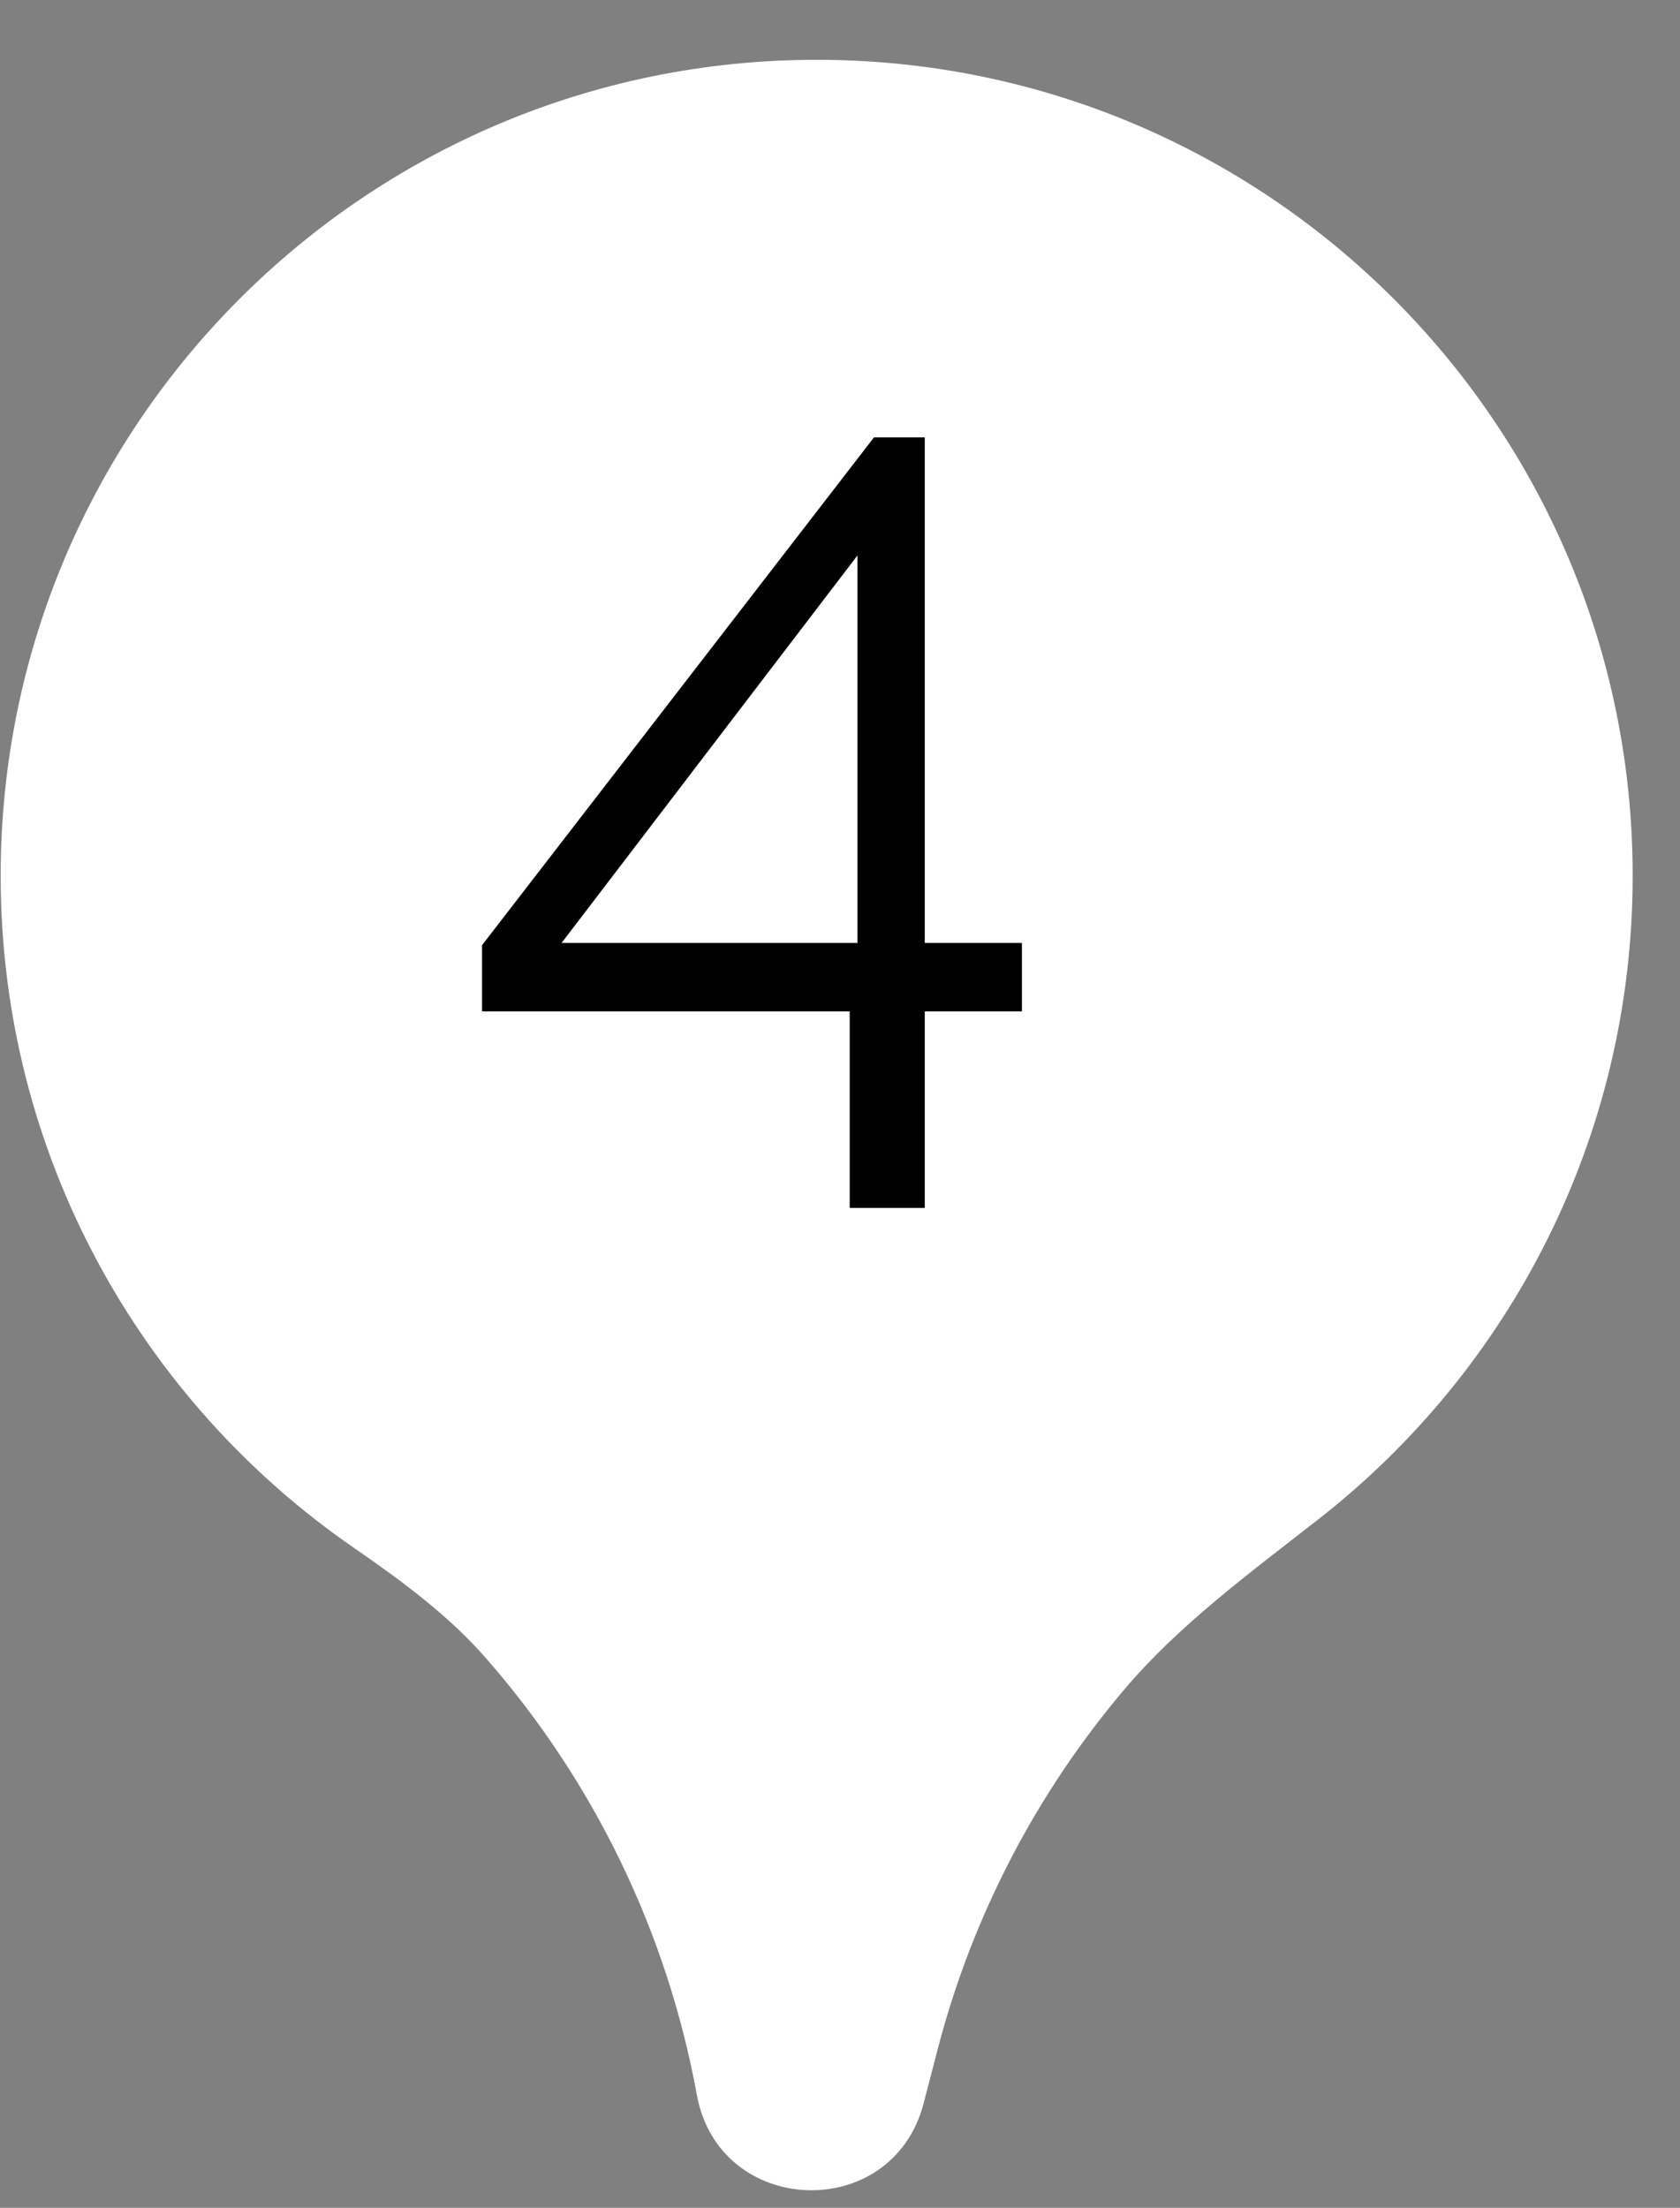 <?xml version="1.0" encoding="UTF-8"?> <svg xmlns="http://www.w3.org/2000/svg" width="35" height="46" viewBox="0 0 35 46" fill="none"><rect x="0" y="0" width="35" height="46" fill="#808080" stroke="none"/> <path fill-rule="evenodd" clip-rule="evenodd" d="M22.657 34.558C23.864 33.132 25.383 32.012 26.856 30.862C30.604 27.933 33.014 23.371 33.014 18.246C33.014 9.41 25.85 2.246 17.014 2.246C8.177 2.246 1.014 9.41 1.014 18.246C1.014 23.713 3.755 28.539 7.939 31.425C8.991 32.151 10.025 32.918 10.867 33.879V33.879C13.251 36.598 14.852 39.912 15.502 43.469V43.469C15.775 44.965 17.891 45.044 18.274 43.572L18.569 42.44C19.323 39.54 20.721 36.846 22.657 34.558V34.558Z" fill="white"></path> <path d="M18.569 42.44L17.601 42.188L17.601 42.188L18.569 42.44ZM32.014 18.246C32.014 23.05 29.756 27.327 26.24 30.074L27.472 31.65C31.452 28.54 34.014 23.692 34.014 18.246H32.014ZM17.014 3.246C25.298 3.246 32.014 9.962 32.014 18.246H34.014C34.014 8.857 26.402 1.246 17.014 1.246V3.246ZM2.014 18.246C2.014 9.962 8.729 3.246 17.014 3.246V1.246C7.625 1.246 0.014 8.857 0.014 18.246H2.014ZM8.506 30.602C4.582 27.895 2.014 23.37 2.014 18.246H0.014C0.014 24.055 2.928 29.184 7.371 32.248L8.506 30.602ZM16.485 43.289C15.803 39.555 14.122 36.075 11.619 33.22L10.115 34.538C12.379 37.121 13.901 40.27 14.518 43.649L16.485 43.289ZM17.601 42.188L17.306 43.32L19.242 43.824L19.536 42.692L17.601 42.188ZM21.893 33.912C19.86 36.314 18.393 39.143 17.601 42.188L19.536 42.692C20.253 39.937 21.581 37.378 23.42 35.204L21.893 33.912ZM14.518 43.649C14.984 46.198 18.589 46.332 19.242 43.824L17.306 43.32C17.271 43.456 17.208 43.524 17.151 43.563C17.085 43.609 16.991 43.638 16.884 43.634C16.776 43.63 16.685 43.594 16.622 43.543C16.568 43.5 16.511 43.428 16.485 43.289L14.518 43.649ZM7.371 32.248C8.414 32.968 9.36 33.676 10.115 34.538L11.619 33.22C10.69 32.159 9.567 31.334 8.506 30.602L7.371 32.248ZM26.24 30.074C24.805 31.195 23.184 32.388 21.893 33.912L23.42 35.204C24.544 33.876 25.961 32.83 27.472 31.65L26.24 30.074Z" fill="white"></path> <path d="M17.702 25.167V21.073H10.043V19.693L18.208 9.113H19.266V19.647H21.29V21.073H19.266V25.167H17.702ZM11.699 19.647H17.863V11.574L11.699 19.647Z" fill="black"></path> </svg> 
